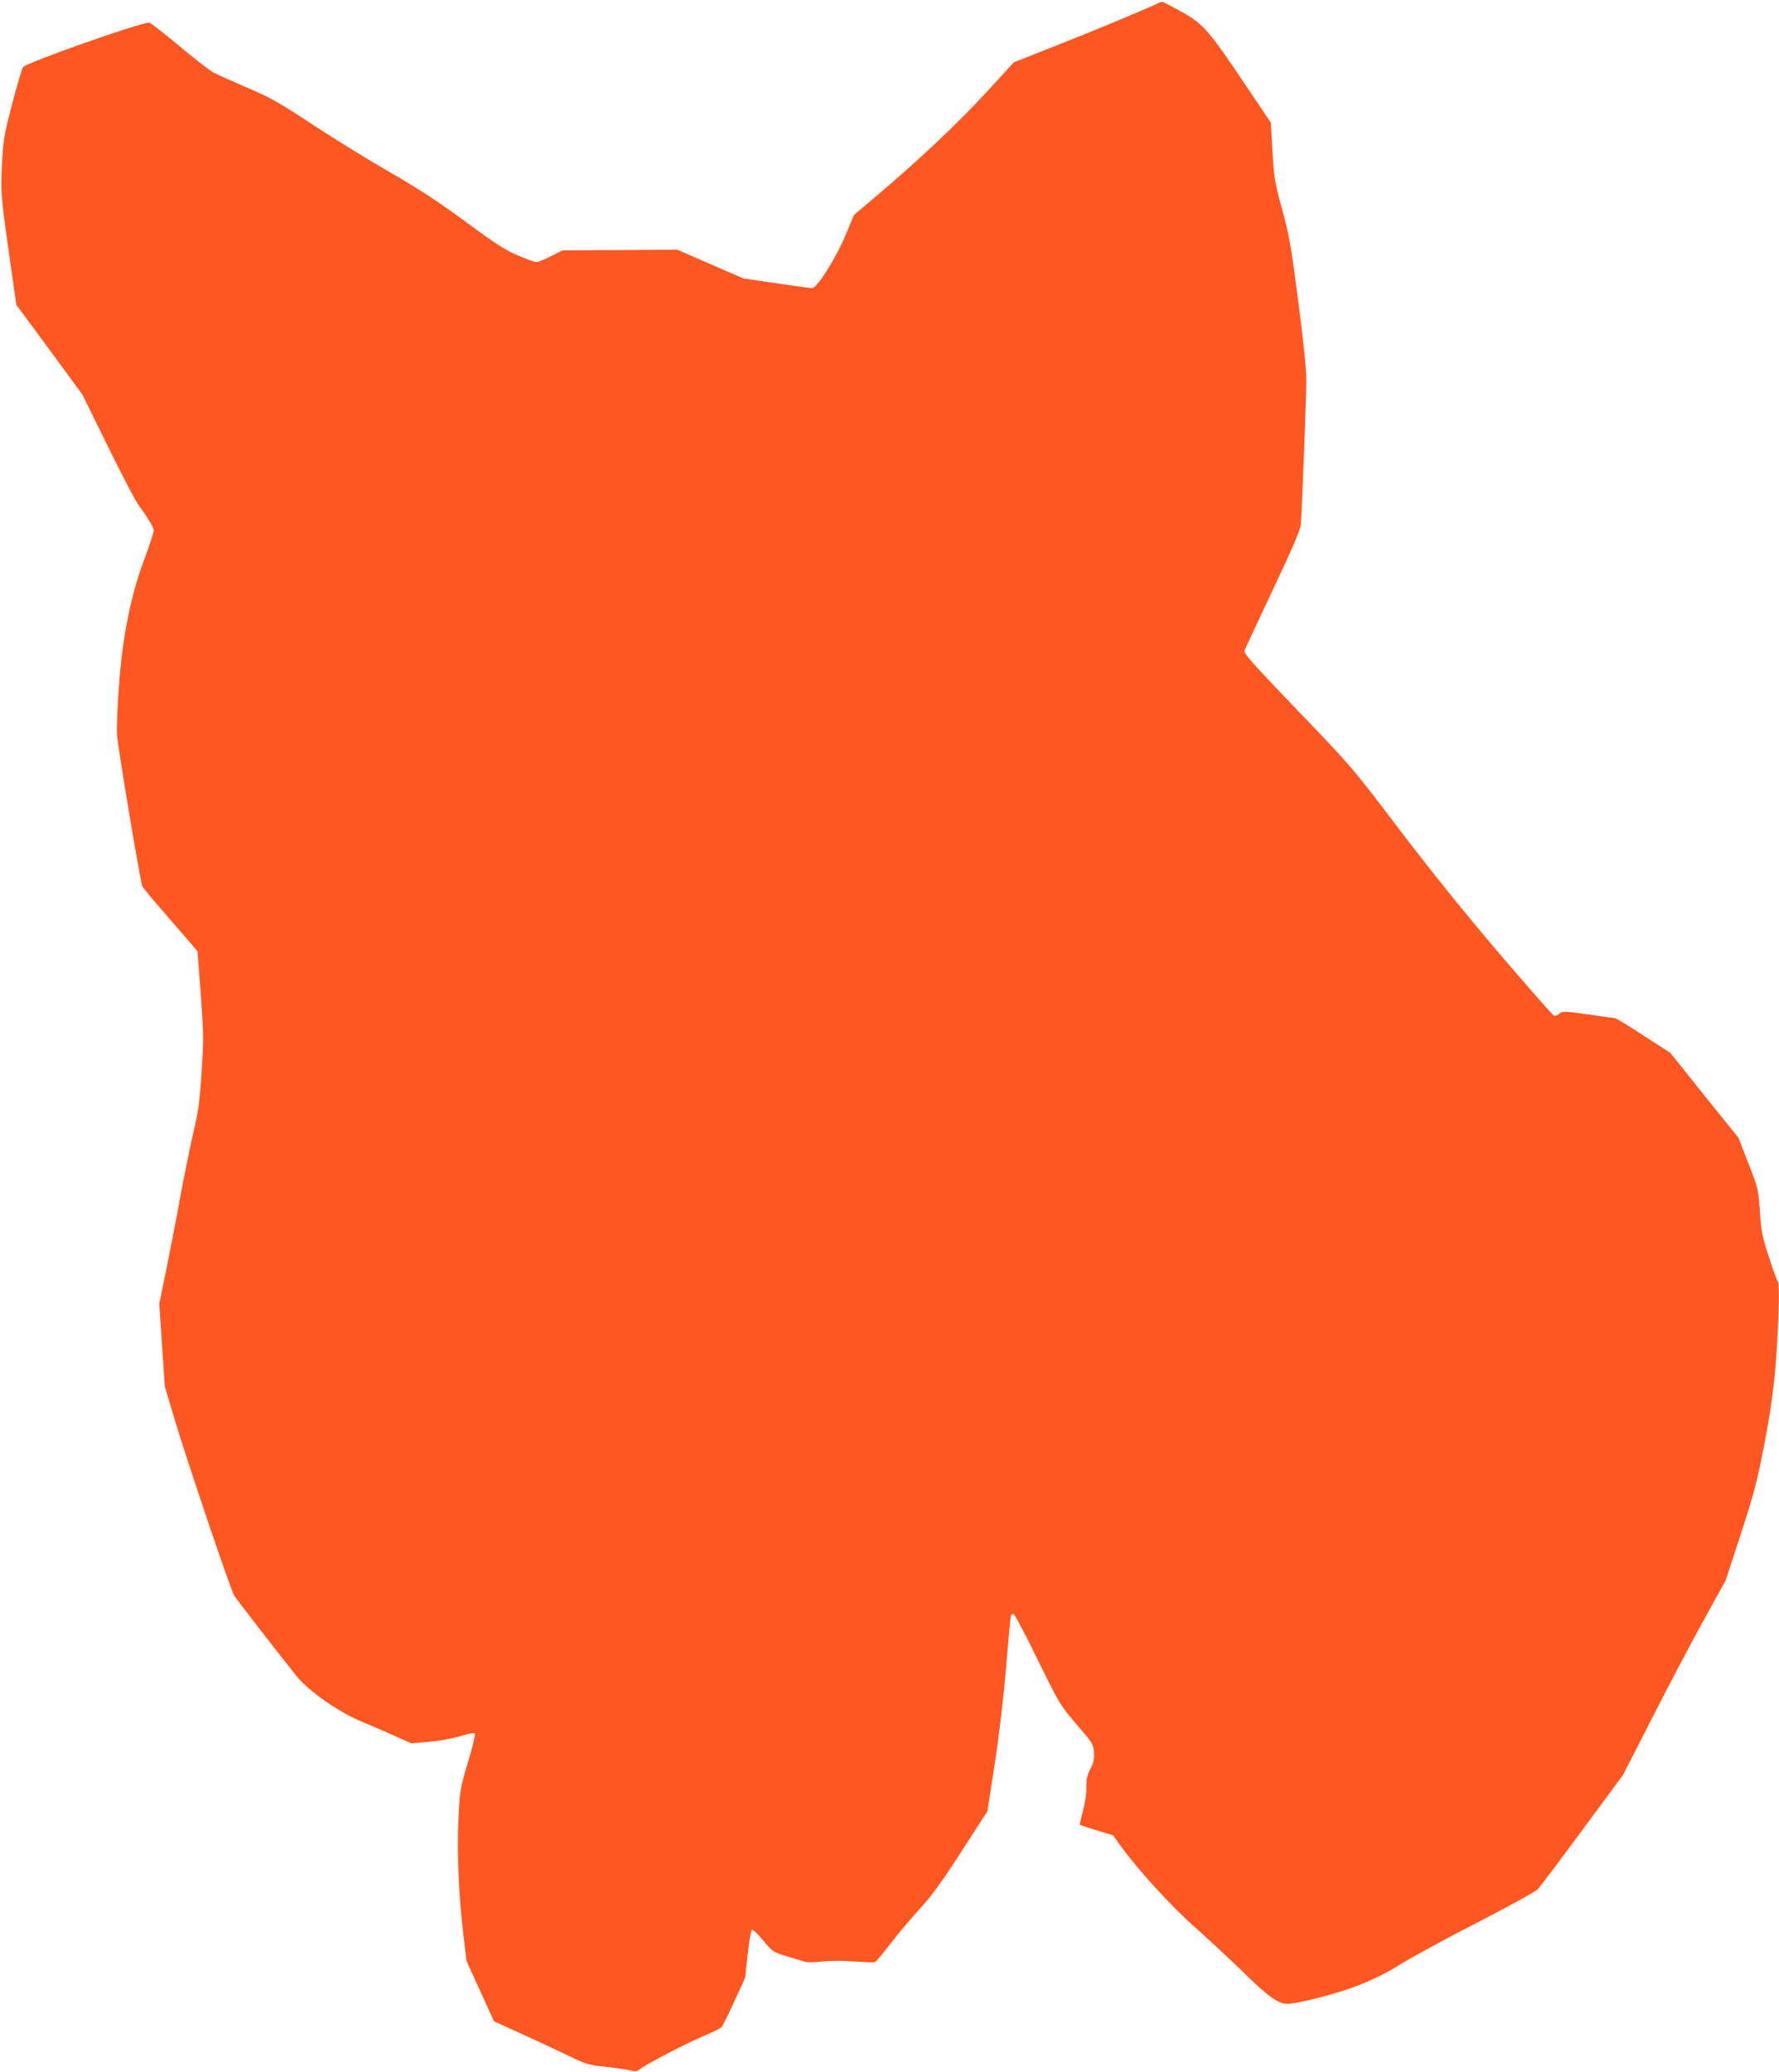 <?xml version="1.0" standalone="no"?>
<!DOCTYPE svg PUBLIC "-//W3C//DTD SVG 20010904//EN"
 "http://www.w3.org/TR/2001/REC-SVG-20010904/DTD/svg10.dtd">
<svg version="1.0" xmlns="http://www.w3.org/2000/svg"
 width="1099pt" height="1280pt" viewBox="0 0 1099 1280"
 preserveAspectRatio="xMidYMid meet">
<g transform="translate(0,1280) scale(0.1,-0.1)"
fill="#ff5722" stroke="none">
<path d="M7155 12780 c-130 -59 -383 -164 -611 -254 l-281 -111 -174 -190
c-175 -189 -408 -410 -674 -635 l-140 -119 -48 -116 c-59 -144 -179 -335 -210
-335 -12 0 -113 14 -223 30 l-202 30 -203 88 -204 89 -355 -2 -355 -2 -72 -36
c-40 -21 -80 -37 -89 -37 -8 0 -58 18 -110 40 -78 32 -136 69 -322 206 -169
125 -289 203 -472 309 -135 78 -351 211 -480 296 -204 135 -257 165 -405 228
-93 41 -186 82 -205 92 -19 9 -114 83 -210 163 -96 80 -180 146 -188 146 -58
0 -745 -242 -779 -274 -6 -6 -36 -105 -66 -221 -48 -182 -56 -228 -63 -345
-11 -204 -10 -220 40 -574 l47 -329 204 -277 204 -278 154 -313 c85 -173 169
-334 186 -359 70 -98 101 -150 101 -169 0 -11 -27 -91 -59 -178 -85 -227 -136
-486 -157 -793 -9 -124 -14 -254 -11 -290 5 -79 144 -907 156 -935 5 -11 63
-81 128 -155 65 -75 139 -161 166 -192 l47 -55 20 -264 c18 -247 19 -279 5
-484 -12 -184 -20 -245 -50 -370 -19 -82 -58 -271 -85 -420 -27 -148 -67 -353
-88 -455 l-38 -185 17 -255 17 -255 61 -205 c74 -248 347 -1056 368 -1089 15
-23 280 -365 384 -495 75 -94 264 -226 409 -285 58 -24 149 -63 203 -88 l99
-44 111 10 c67 6 144 20 192 35 44 14 83 22 88 17 5 -5 -13 -83 -42 -177 -49
-167 -50 -172 -59 -359 -10 -206 2 -470 33 -730 l17 -140 85 -187 85 -186 182
-83 c99 -45 229 -106 287 -134 98 -48 115 -53 220 -64 63 -7 131 -17 152 -22
31 -8 43 -7 55 4 31 27 276 155 387 203 61 26 115 52 121 58 6 6 42 77 79 158
l68 148 16 147 c10 88 21 148 27 150 7 2 38 -28 70 -67 57 -69 60 -70 143 -96
48 -14 98 -29 113 -34 15 -5 58 -4 102 1 46 6 124 6 199 1 67 -5 127 -7 132
-5 6 2 51 56 100 120 50 64 131 160 180 213 68 74 130 158 253 349 l162 251
46 298 c28 185 54 410 70 597 13 165 27 306 29 313 2 6 9 12 15 12 7 0 74
-127 150 -283 137 -279 140 -283 241 -401 97 -112 103 -121 107 -170 3 -42 -1
-62 -22 -105 -21 -41 -26 -64 -25 -114 1 -38 -7 -94 -21 -145 -12 -46 -21 -84
-19 -86 2 -2 49 -17 104 -34 l101 -31 45 -63 c112 -154 308 -369 459 -503 85
-76 220 -201 300 -279 152 -150 217 -196 272 -196 68 1 299 60 434 112 100 39
179 78 270 135 71 44 284 160 474 257 190 98 356 189 370 204 14 15 138 180
276 367 l251 340 179 350 c98 193 240 463 316 600 l138 250 95 290 c83 256
100 322 146 560 55 289 74 470 86 802 4 117 2 187 -4 195 -6 7 -31 76 -56 153
-40 124 -47 156 -55 281 -10 138 -11 143 -71 297 l-61 157 -211 262 -210 263
-166 107 c-91 60 -171 108 -177 108 -6 0 -72 9 -146 20 -164 24 -179 24 -200
5 -10 -9 -23 -13 -31 -9 -8 3 -159 175 -336 382 -214 251 -419 506 -615 763
-293 386 -293 387 -630 738 -300 313 -336 354 -329 374 5 12 84 182 176 377
120 254 169 368 171 400 7 81 34 787 34 892 0 65 -18 243 -50 488 -44 341 -56
406 -99 565 -46 167 -50 193 -60 358 l-10 179 -142 211 c-253 377 -274 400
-435 488 -50 27 -93 49 -95 48 -2 0 -13 -4 -24 -9z"/>
</g>
</svg>
